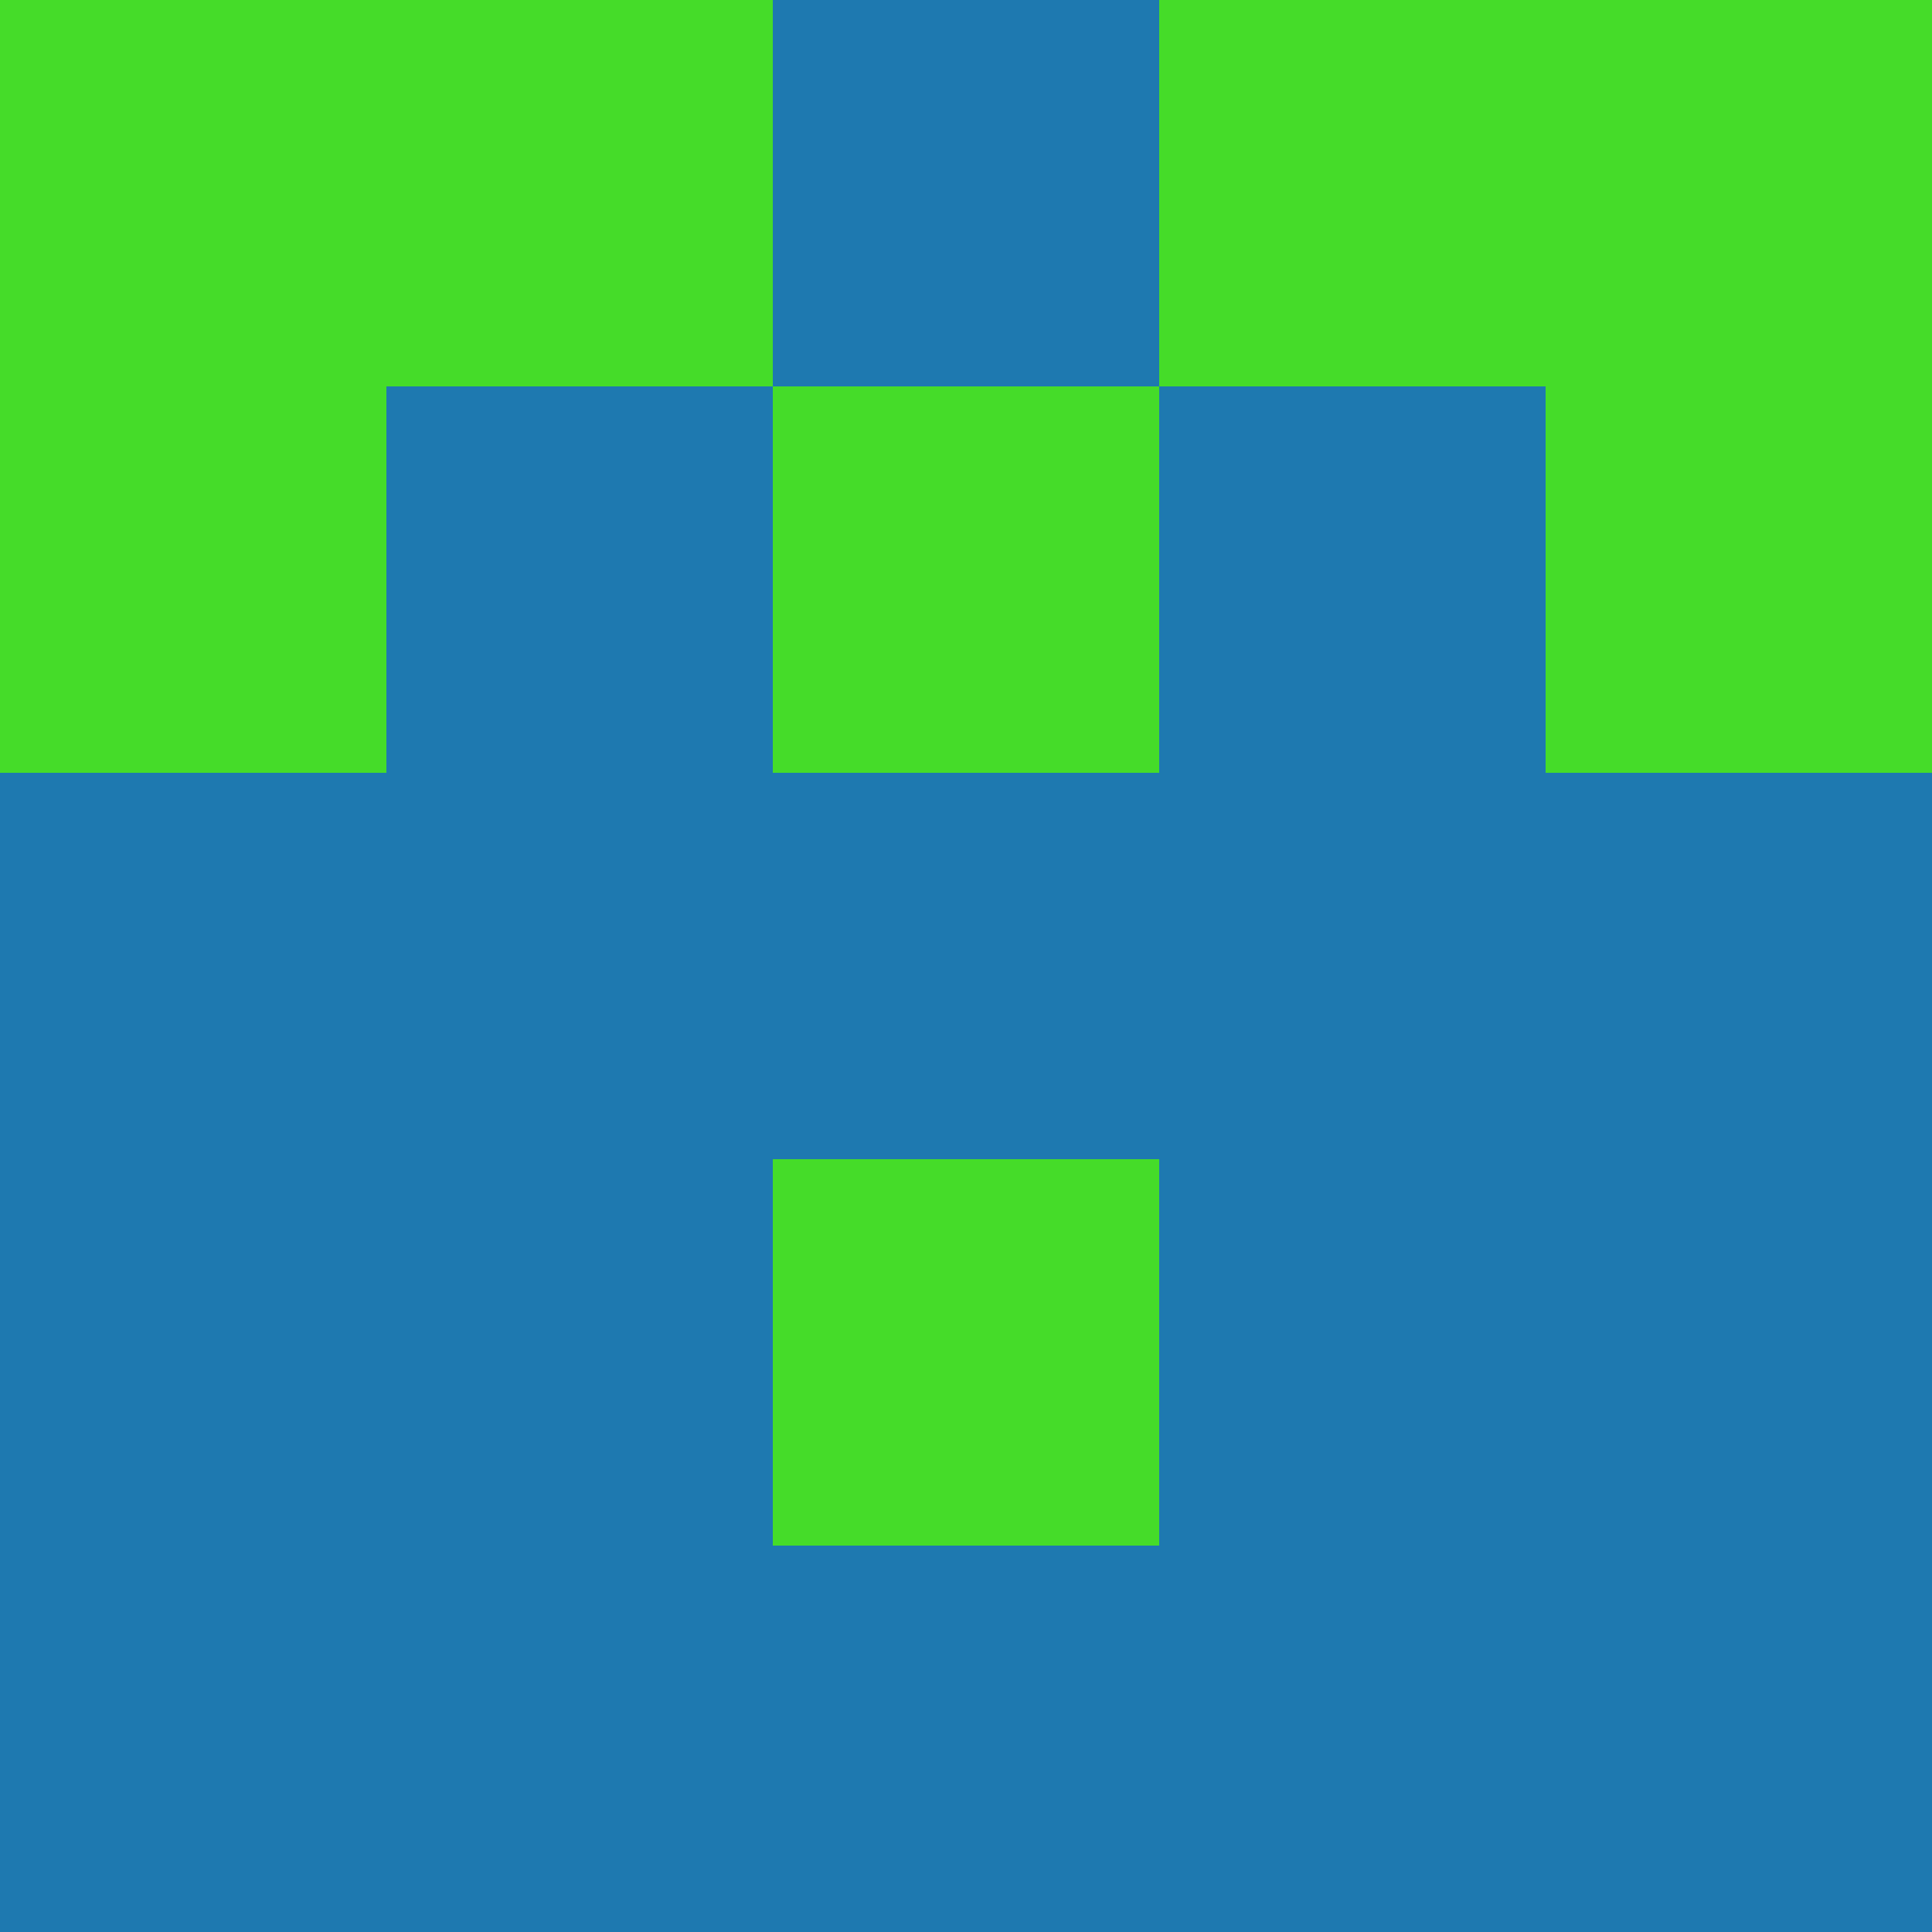 <svg xmlns="http://www.w3.org/2000/svg" viewBox="0 0 5 5" width="24" height="24"><rect width="5" height="5" fill="#45dc29"/><rect x="2" y="0" width="1" height="1" fill="#1e79b0"/><rect x="1" y="1" width="1" height="1" fill="#1e79b0"/><rect x="3" y="1" width="1" height="1" fill="#1e79b0"/><rect x="0" y="2" width="1" height="1" fill="#1e79b0"/><rect x="4" y="2" width="1" height="1" fill="#1e79b0"/><rect x="1" y="2" width="1" height="1" fill="#1e79b0"/><rect x="3" y="2" width="1" height="1" fill="#1e79b0"/><rect x="2" y="2" width="1" height="1" fill="#1e79b0"/><rect x="0" y="3" width="1" height="1" fill="#1e79b0"/><rect x="4" y="3" width="1" height="1" fill="#1e79b0"/><rect x="1" y="3" width="1" height="1" fill="#1e79b0"/><rect x="3" y="3" width="1" height="1" fill="#1e79b0"/><rect x="0" y="4" width="1" height="1" fill="#1e79b0"/><rect x="4" y="4" width="1" height="1" fill="#1e79b0"/><rect x="1" y="4" width="1" height="1" fill="#1e79b0"/><rect x="3" y="4" width="1" height="1" fill="#1e79b0"/><rect x="2" y="4" width="1" height="1" fill="#1e79b0"/></svg>